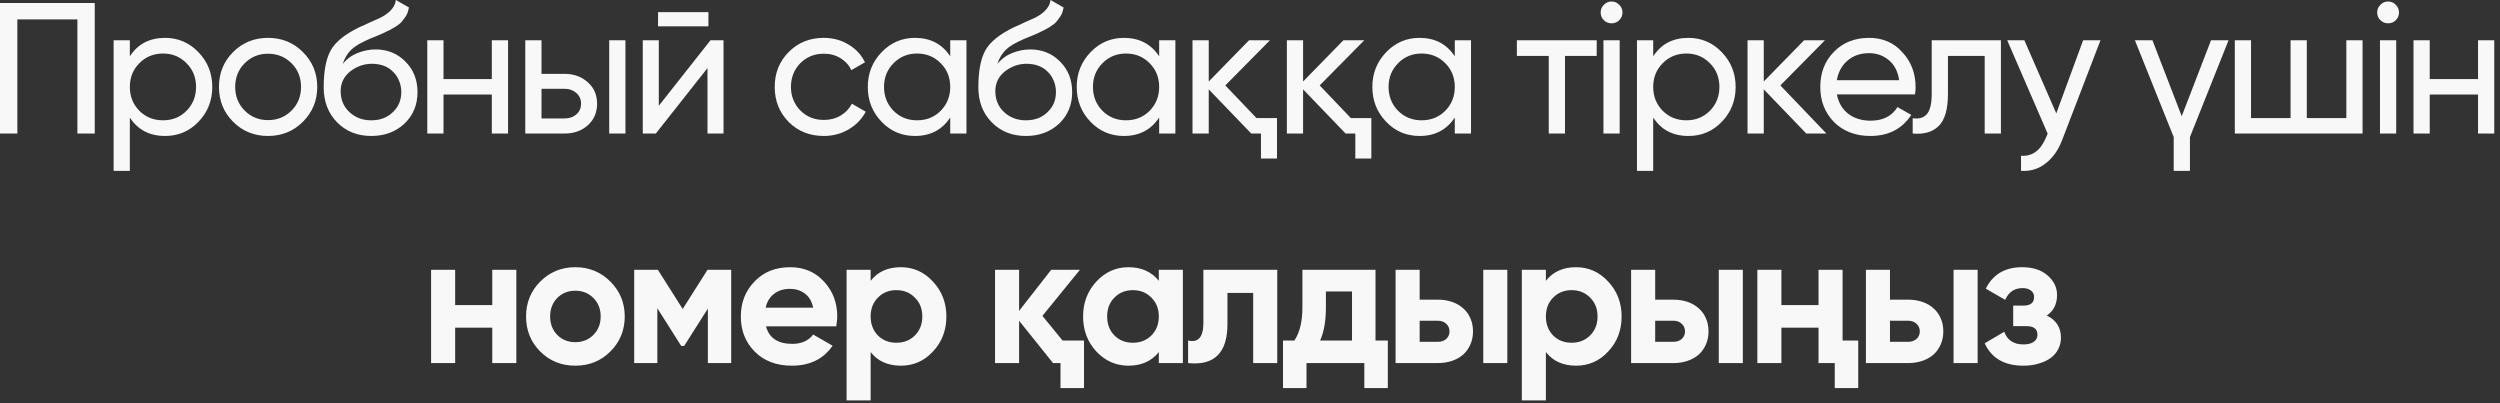 <?xml version="1.0" encoding="UTF-8"?> <svg xmlns="http://www.w3.org/2000/svg" width="403" height="65" viewBox="0 0 403 65" fill="none"><rect x="0" y="0" width="403" height="65" fill="#333333" stroke="none"/><path d="M15.273 0.481V21.527H12.476V3.127H2.795V21.527H-0.001V0.481H15.273ZM26.613 6.104C28.718 6.104 30.512 6.875 31.995 8.419C33.478 9.962 34.22 11.826 34.22 14.011C34.22 16.216 33.478 18.09 31.995 19.633C30.532 21.157 28.738 21.918 26.613 21.918C24.108 21.918 22.214 20.926 20.931 18.942V27.54H18.315V6.495H20.931V9.08C22.214 7.096 24.108 6.104 26.613 6.104ZM26.283 19.393C27.786 19.393 29.049 18.882 30.071 17.859C31.093 16.817 31.604 15.534 31.604 14.011C31.604 12.488 31.093 11.215 30.071 10.193C29.049 9.15 27.786 8.629 26.283 8.629C24.759 8.629 23.487 9.15 22.464 10.193C21.442 11.215 20.931 12.488 20.931 14.011C20.931 15.534 21.442 16.817 22.464 17.859C23.487 18.882 24.759 19.393 26.283 19.393ZM48.826 19.633C47.303 21.157 45.429 21.918 43.204 21.918C40.979 21.918 39.105 21.157 37.582 19.633C36.058 18.11 35.297 16.236 35.297 14.011C35.297 11.786 36.058 9.912 37.582 8.389C39.105 6.865 40.979 6.104 43.204 6.104C45.429 6.104 47.303 6.865 48.826 8.389C50.37 9.932 51.141 11.806 51.141 14.011C51.141 16.216 50.37 18.09 48.826 19.633ZM43.204 19.363C44.707 19.363 45.97 18.852 46.992 17.829C48.014 16.807 48.526 15.534 48.526 14.011C48.526 12.488 48.014 11.215 46.992 10.193C45.97 9.17 44.707 8.659 43.204 8.659C41.721 8.659 40.468 9.17 39.446 10.193C38.423 11.215 37.912 12.488 37.912 14.011C37.912 15.534 38.423 16.807 39.446 17.829C40.468 18.852 41.721 19.363 43.204 19.363ZM59.847 21.918C57.622 21.918 55.788 21.187 54.345 19.723C52.902 18.26 52.18 16.376 52.18 14.071C52.18 11.486 52.551 9.511 53.293 8.148C54.054 6.765 55.598 5.512 57.923 4.39C58.143 4.29 58.394 4.18 58.675 4.059C58.955 3.919 59.276 3.769 59.637 3.608L61.26 2.887C61.541 2.746 61.821 2.586 62.102 2.406C62.403 2.205 62.673 1.985 62.914 1.744C63.154 1.504 63.355 1.243 63.515 0.963C63.675 0.662 63.776 0.341 63.816 0L65.92 1.203C65.86 1.524 65.78 1.824 65.68 2.105C65.58 2.366 65.429 2.626 65.229 2.887C65.048 3.127 64.888 3.338 64.748 3.518C64.607 3.699 64.367 3.899 64.026 4.119C63.866 4.22 63.736 4.31 63.635 4.39C63.535 4.45 63.425 4.51 63.305 4.57C63.204 4.631 63.084 4.701 62.944 4.781C62.824 4.841 62.653 4.921 62.433 5.021C62.212 5.122 62.032 5.212 61.892 5.292C61.751 5.352 61.641 5.402 61.561 5.442L60.569 5.863L59.606 6.254C58.925 6.555 58.334 6.845 57.833 7.126C57.352 7.407 56.941 7.707 56.6 8.028C56.279 8.349 56.009 8.699 55.788 9.08C55.568 9.441 55.387 9.852 55.247 10.313C55.888 9.511 56.69 8.92 57.652 8.539C58.614 8.158 59.577 7.968 60.539 7.968C62.443 7.968 64.036 8.609 65.319 9.892C66.642 11.195 67.303 12.848 67.303 14.853C67.303 16.897 66.602 18.591 65.199 19.934C63.776 21.257 61.992 21.918 59.847 21.918ZM64.688 14.853C64.688 14.191 64.567 13.58 64.327 13.019C64.106 12.458 63.786 11.976 63.365 11.576C62.964 11.155 62.473 10.834 61.892 10.614C61.31 10.393 60.659 10.283 59.937 10.283C58.675 10.283 57.512 10.694 56.45 11.515C55.427 12.337 54.916 13.4 54.916 14.703C54.916 16.065 55.387 17.188 56.329 18.07C57.272 18.952 58.444 19.393 59.847 19.393C61.27 19.393 62.423 18.962 63.305 18.1C64.227 17.238 64.688 16.156 64.688 14.853ZM79.281 6.495H81.897V21.527H79.281V15.244H71.494V21.527H68.878V6.495H71.494V12.748H79.281V6.495ZM91.019 11.906C92.503 11.906 93.745 12.357 94.748 13.259C95.75 14.141 96.251 15.294 96.251 16.717C96.251 18.14 95.75 19.302 94.748 20.204C93.745 21.086 92.503 21.527 91.019 21.527H84.675V6.495H87.291V11.906H91.019ZM98.205 6.495H100.821V21.527H98.205V6.495ZM91.019 19.092C91.761 19.092 92.382 18.882 92.883 18.461C93.404 18.02 93.665 17.438 93.665 16.717C93.665 15.995 93.404 15.414 92.883 14.973C92.382 14.532 91.761 14.312 91.019 14.312H87.291V19.092H91.019ZM106.08 4.24V1.955H114.198V4.24H106.08ZM114.528 6.495H116.633V21.527H114.047V10.974L105.719 21.527H103.614V6.495H106.2V17.048L114.528 6.495ZM132.791 21.918C130.526 21.918 128.642 21.167 127.139 19.663C125.635 18.14 124.884 16.256 124.884 14.011C124.884 11.766 125.635 9.892 127.139 8.389C128.642 6.865 130.526 6.104 132.791 6.104C134.274 6.104 135.607 6.465 136.79 7.186C137.972 7.888 138.854 8.84 139.435 10.042L137.241 11.305C136.86 10.503 136.279 9.862 135.497 9.381C134.715 8.9 133.813 8.659 132.791 8.659C131.288 8.659 130.025 9.17 129.003 10.193C128 11.235 127.499 12.508 127.499 14.011C127.499 15.494 128 16.757 129.003 17.799C130.025 18.821 131.288 19.333 132.791 19.333C133.813 19.333 134.715 19.102 135.497 18.641C136.299 18.16 136.91 17.519 137.331 16.717L139.556 18.01C138.914 19.212 137.992 20.164 136.79 20.866C135.587 21.567 134.254 21.918 132.791 21.918ZM153.177 6.495H155.793V21.527H153.177V18.942C151.874 20.926 149.98 21.918 147.495 21.918C145.37 21.918 143.576 21.157 142.113 19.633C140.63 18.09 139.888 16.216 139.888 14.011C139.888 11.826 140.63 9.962 142.113 8.419C143.596 6.875 145.39 6.104 147.495 6.104C149.98 6.104 151.874 7.096 153.177 9.08V6.495ZM147.826 19.393C149.349 19.393 150.622 18.882 151.644 17.859C152.666 16.817 153.177 15.534 153.177 14.011C153.177 12.488 152.666 11.215 151.644 10.193C150.622 9.15 149.349 8.629 147.826 8.629C146.322 8.629 145.06 9.15 144.037 10.193C143.015 11.215 142.504 12.488 142.504 14.011C142.504 15.534 143.015 16.817 144.037 17.859C145.06 18.882 146.322 19.393 147.826 19.393ZM165.378 21.918C163.153 21.918 161.319 21.187 159.876 19.723C158.433 18.26 157.711 16.376 157.711 14.071C157.711 11.486 158.082 9.511 158.824 8.148C159.586 6.765 161.129 5.512 163.454 4.39C163.674 4.29 163.925 4.18 164.206 4.059C164.486 3.919 164.807 3.769 165.168 3.608L166.791 2.887C167.072 2.746 167.352 2.586 167.633 2.406C167.934 2.205 168.204 1.985 168.445 1.744C168.685 1.504 168.886 1.243 169.046 0.963C169.207 0.662 169.307 0.341 169.347 0L171.451 1.203C171.391 1.524 171.311 1.824 171.211 2.105C171.111 2.366 170.96 2.626 170.76 2.887C170.579 3.127 170.419 3.338 170.279 3.518C170.139 3.699 169.898 3.899 169.557 4.119C169.397 4.22 169.267 4.31 169.166 4.39C169.066 4.45 168.956 4.51 168.836 4.57C168.735 4.631 168.615 4.701 168.475 4.781C168.355 4.841 168.184 4.921 167.964 5.021C167.743 5.122 167.563 5.212 167.423 5.292C167.282 5.352 167.172 5.402 167.092 5.442L166.1 5.863L165.138 6.254C164.456 6.555 163.865 6.845 163.364 7.126C162.883 7.407 162.472 7.707 162.131 8.028C161.81 8.349 161.54 8.699 161.319 9.08C161.099 9.441 160.918 9.852 160.778 10.313C161.42 9.511 162.221 8.92 163.183 8.539C164.145 8.158 165.108 7.968 166.07 7.968C167.974 7.968 169.567 8.609 170.85 9.892C172.173 11.195 172.834 12.848 172.834 14.853C172.834 16.897 172.133 18.591 170.73 19.934C169.307 21.257 167.523 21.918 165.378 21.918ZM170.219 14.853C170.219 14.191 170.098 13.58 169.858 13.019C169.637 12.458 169.317 11.976 168.896 11.576C168.495 11.155 168.004 10.834 167.423 10.614C166.841 10.393 166.19 10.283 165.468 10.283C164.206 10.283 163.043 10.694 161.981 11.515C160.959 12.337 160.447 13.4 160.447 14.703C160.447 16.065 160.918 17.188 161.86 18.07C162.803 18.952 163.975 19.393 165.378 19.393C166.801 19.393 167.954 18.962 168.836 18.1C169.758 17.238 170.219 16.156 170.219 14.853ZM186.856 6.495H189.472V21.527H186.856V18.942C185.554 20.926 183.659 21.918 181.174 21.918C179.049 21.918 177.256 21.157 175.792 19.633C174.309 18.09 173.567 16.216 173.567 14.011C173.567 11.826 174.309 9.962 175.792 8.419C177.276 6.875 179.069 6.104 181.174 6.104C183.659 6.104 185.554 7.096 186.856 9.08V6.495ZM181.505 19.393C183.028 19.393 184.301 18.882 185.323 17.859C186.345 16.817 186.856 15.534 186.856 14.011C186.856 12.488 186.345 11.215 185.323 10.193C184.301 9.15 183.028 8.629 181.505 8.629C180.002 8.629 178.739 9.15 177.717 10.193C176.694 11.215 176.183 12.488 176.183 14.011C176.183 15.534 176.694 16.817 177.717 17.859C178.739 18.882 180.002 19.393 181.505 19.393ZM202.545 19.032H205.852V25.556H203.267V21.527H201.703L194.848 14.402V21.527H192.233V6.495H194.848V13.139L201.342 6.495H204.71L197.524 13.77L202.545 19.032ZM217.755 19.032H221.062V25.556H218.477V21.527H216.913L210.058 14.402V21.527H207.443V6.495H210.058V13.139L216.552 6.495H219.92L212.734 13.77L217.755 19.032ZM234.513 6.495H237.128V21.527H234.513V18.942C233.21 20.926 231.316 21.918 228.83 21.918C226.706 21.918 224.912 21.157 223.449 19.633C221.965 18.09 221.224 16.216 221.224 14.011C221.224 11.826 221.965 9.962 223.449 8.419C224.932 6.875 226.726 6.104 228.83 6.104C231.316 6.104 233.21 7.096 234.513 9.08V6.495ZM229.161 19.393C230.684 19.393 231.957 18.882 232.979 17.859C234.002 16.817 234.513 15.534 234.513 14.011C234.513 12.488 234.002 11.215 232.979 10.193C231.957 9.15 230.684 8.629 229.161 8.629C227.658 8.629 226.395 9.15 225.373 10.193C224.35 11.215 223.839 12.488 223.839 14.011C223.839 15.534 224.35 16.817 225.373 17.859C226.395 18.882 227.658 19.393 229.161 19.393ZM257.387 6.495V9.02H252.276V21.527H249.66V9.02H244.519V6.495H257.387ZM259.799 3.759C259.298 3.759 258.877 3.588 258.537 3.248C258.196 2.907 258.025 2.496 258.025 2.015C258.025 1.534 258.196 1.123 258.537 0.782C258.877 0.421 259.298 0.241 259.799 0.241C260.28 0.241 260.691 0.421 261.032 0.782C261.373 1.123 261.543 1.534 261.543 2.015C261.543 2.496 261.373 2.907 261.032 3.248C260.691 3.588 260.28 3.759 259.799 3.759ZM258.476 21.527V6.495H261.092V21.527H258.476ZM272.178 6.104C274.283 6.104 276.077 6.875 277.56 8.419C279.043 9.962 279.785 11.826 279.785 14.011C279.785 16.216 279.043 18.09 277.56 19.633C276.097 21.157 274.303 21.918 272.178 21.918C269.673 21.918 267.779 20.926 266.496 18.942V27.54H263.88V6.495H266.496V9.08C267.779 7.096 269.673 6.104 272.178 6.104ZM271.847 19.393C273.351 19.393 274.613 18.882 275.636 17.859C276.658 16.817 277.169 15.534 277.169 14.011C277.169 12.488 276.658 11.215 275.636 10.193C274.613 9.15 273.351 8.629 271.847 8.629C270.324 8.629 269.051 9.15 268.029 10.193C267.007 11.215 266.496 12.488 266.496 14.011C266.496 15.534 267.007 16.817 268.029 17.859C269.051 18.882 270.324 19.393 271.847 19.393ZM294.421 21.527H291.174L284.319 14.402V21.527H281.703V6.495H284.319V13.139L290.813 6.495H294.18L286.995 13.77L294.421 21.527ZM296.105 15.214C296.365 16.556 296.977 17.599 297.939 18.34C298.901 19.082 300.104 19.453 301.547 19.453C303.531 19.453 304.974 18.721 305.876 17.258L308.101 18.521C306.618 20.786 304.413 21.918 301.487 21.918C299.121 21.918 297.177 21.177 295.654 19.693C294.171 18.17 293.429 16.276 293.429 14.011C293.429 11.726 294.161 9.842 295.624 8.359C297.087 6.855 298.981 6.104 301.306 6.104C303.511 6.104 305.305 6.885 306.688 8.449C308.091 9.972 308.792 11.836 308.792 14.041C308.792 14.442 308.762 14.833 308.702 15.214H296.105ZM301.306 8.569C299.903 8.569 298.741 8.97 297.819 9.772C296.897 10.553 296.325 11.606 296.105 12.929H306.147C305.926 11.486 305.365 10.403 304.463 9.682C303.561 8.94 302.509 8.569 301.306 8.569ZM322.547 6.495V21.527H319.931V9.02H314.008V15.153C314.008 17.619 313.507 19.343 312.505 20.325C311.523 21.287 310.13 21.688 308.326 21.527V19.062C309.348 19.202 310.11 18.982 310.611 18.401C311.132 17.799 311.392 16.697 311.392 15.093V6.495H322.547ZM335.8 6.495H338.597L332.463 22.459C331.822 24.163 330.92 25.456 329.757 26.338C328.615 27.24 327.292 27.641 325.789 27.54V25.105C327.613 25.245 328.966 24.243 329.848 22.099L330.088 21.557L323.564 6.495H326.33L331.471 18.28L335.8 6.495ZM356.415 6.495H359.241L353.017 22.099V27.54H350.402V22.099L344.148 6.495H346.974L351.695 18.731L356.415 6.495ZM378.23 6.495H380.845V21.527H360.251V6.495H362.866V19.032H369.24V6.495H371.856V19.032H378.23V6.495ZM384.975 3.759C384.474 3.759 384.053 3.588 383.712 3.248C383.372 2.907 383.201 2.496 383.201 2.015C383.201 1.534 383.372 1.123 383.712 0.782C384.053 0.421 384.474 0.241 384.975 0.241C385.456 0.241 385.867 0.421 386.208 0.782C386.549 1.123 386.719 1.534 386.719 2.015C386.719 2.496 386.549 2.907 386.208 3.248C385.867 3.588 385.456 3.759 384.975 3.759ZM383.652 21.527V6.495H386.268V21.527H383.652ZM399.459 6.495H402.074V21.527H399.459V15.244H391.672V21.527H389.056V6.495H391.672V12.748H399.459V6.495ZM79.354 43.495H83.233V58.527H79.354V52.815H73.371V58.527H69.493V43.495H73.371V49.177H79.354V43.495ZM98.392 56.663C96.868 58.187 94.984 58.948 92.739 58.948C90.494 58.948 88.61 58.187 87.087 56.663C85.564 55.14 84.802 53.256 84.802 51.011C84.802 48.786 85.564 46.912 87.087 45.389C88.63 43.845 90.514 43.074 92.739 43.074C94.964 43.074 96.848 43.845 98.392 45.389C99.935 46.932 100.707 48.806 100.707 51.011C100.707 53.236 99.935 55.12 98.392 56.663ZM89.823 53.987C90.605 54.769 91.577 55.16 92.739 55.16C93.902 55.16 94.874 54.769 95.656 53.987C96.437 53.206 96.828 52.214 96.828 51.011C96.828 49.808 96.437 48.816 95.656 48.035C94.874 47.253 93.902 46.862 92.739 46.862C91.577 46.862 90.605 47.253 89.823 48.035C89.061 48.836 88.68 49.828 88.68 51.011C88.68 52.194 89.061 53.186 89.823 53.987ZM117.867 43.495V58.527H114.108V49.748L110.29 55.761H109.809L105.961 49.688V58.527H102.232V43.495H106.051L110.05 49.808L114.048 43.495H117.867ZM123.48 52.604C123.981 54.489 125.394 55.431 127.719 55.431C129.202 55.431 130.325 54.929 131.086 53.927L134.213 55.731C132.73 57.876 130.545 58.948 127.659 58.948C125.173 58.948 123.179 58.197 121.676 56.693C120.172 55.19 119.421 53.296 119.421 51.011C119.421 48.766 120.162 46.882 121.646 45.359C123.109 43.835 125.013 43.074 127.358 43.074C129.583 43.074 131.397 43.835 132.8 45.359C134.243 46.902 134.965 48.786 134.965 51.011C134.965 51.272 134.945 51.532 134.905 51.793C134.885 52.053 134.854 52.324 134.814 52.604H123.48ZM131.086 49.598C130.866 48.576 130.415 47.814 129.733 47.313C129.052 46.812 128.26 46.561 127.358 46.561C126.316 46.561 125.454 46.832 124.772 47.373C124.091 47.894 123.64 48.636 123.42 49.598H131.086ZM145.219 43.074C147.243 43.074 148.967 43.845 150.39 45.389C151.833 46.932 152.555 48.806 152.555 51.011C152.555 53.256 151.833 55.14 150.39 56.663C148.987 58.187 147.263 58.948 145.219 58.948C143.114 58.948 141.491 58.217 140.348 56.754V64.54H136.47V43.495H140.348V45.269C141.491 43.805 143.114 43.074 145.219 43.074ZM141.521 54.078C142.302 54.859 143.294 55.25 144.497 55.25C145.7 55.25 146.692 54.859 147.474 54.078C148.275 53.276 148.676 52.254 148.676 51.011C148.676 49.768 148.275 48.756 147.474 47.974C146.692 47.173 145.7 46.772 144.497 46.772C143.294 46.772 142.302 47.173 141.521 47.974C140.739 48.756 140.348 49.768 140.348 51.011C140.348 52.254 140.739 53.276 141.521 54.078ZM171.285 54.889H174.742V62.556H170.954V58.527H169.751L164.279 51.703V58.527H160.401V43.495H164.279V50.109L169.451 43.495H174.081L168.038 50.921L171.285 54.889ZM186.801 43.495H190.68V58.527H186.801V56.754C185.639 58.217 184.005 58.948 181.9 58.948C179.896 58.948 178.172 58.187 176.729 56.663C175.306 55.12 174.595 53.236 174.595 51.011C174.595 48.806 175.306 46.932 176.729 45.389C178.172 43.845 179.896 43.074 181.9 43.074C184.005 43.074 185.639 43.805 186.801 45.269V43.495ZM179.646 54.078C180.427 54.859 181.419 55.25 182.622 55.25C183.825 55.25 184.817 54.859 185.599 54.078C186.4 53.276 186.801 52.254 186.801 51.011C186.801 49.768 186.4 48.756 185.599 47.974C184.817 47.173 183.825 46.772 182.622 46.772C181.419 46.772 180.427 47.173 179.646 47.974C178.864 48.756 178.473 49.768 178.473 51.011C178.473 52.254 178.864 53.276 179.646 54.078ZM205.892 43.495V58.527H202.014V47.223H197.865V52.244C197.865 56.874 195.75 58.968 191.521 58.527V54.889C193.164 55.29 193.986 54.338 193.986 52.033V43.495H205.892ZM221.733 54.889H223.718V62.556H219.93V58.527H210.609V62.556H206.821V54.889H208.655C209.517 53.607 209.948 51.833 209.948 49.568V43.495H221.733V54.889ZM217.945 54.889V46.982H213.736V49.568C213.736 51.733 213.425 53.506 212.804 54.889H217.945ZM231.765 48.305C232.607 48.305 233.379 48.425 234.08 48.666C234.782 48.906 235.383 49.257 235.884 49.718C236.385 50.159 236.766 50.69 237.026 51.312C237.307 51.933 237.447 52.635 237.447 53.416C237.447 54.198 237.307 54.899 237.026 55.521C236.766 56.142 236.385 56.683 235.884 57.144C235.383 57.585 234.782 57.926 234.08 58.167C233.379 58.407 232.607 58.527 231.765 58.527H224.97V43.495H228.849V48.305H231.765ZM239.101 43.495H242.979V58.527H239.101V43.495ZM231.795 55.1C232.336 55.1 232.777 54.95 233.118 54.649C233.479 54.328 233.659 53.917 233.659 53.416C233.659 52.915 233.479 52.504 233.118 52.184C232.777 51.863 232.336 51.703 231.795 51.703H228.849V55.1H231.795ZM254.068 43.074C256.092 43.074 257.816 43.845 259.239 45.389C260.682 46.932 261.404 48.806 261.404 51.011C261.404 53.256 260.682 55.14 259.239 56.663C257.836 58.187 256.112 58.948 254.068 58.948C251.963 58.948 250.339 58.217 249.197 56.754V64.54H245.318V43.495H249.197V45.269C250.339 43.805 251.963 43.074 254.068 43.074ZM250.369 54.078C251.151 54.859 252.143 55.25 253.346 55.25C254.549 55.25 255.541 54.859 256.322 54.078C257.124 53.276 257.525 52.254 257.525 51.011C257.525 49.768 257.124 48.756 256.322 47.974C255.541 47.173 254.549 46.772 253.346 46.772C252.143 46.772 251.151 47.173 250.369 47.974C249.588 48.756 249.197 49.768 249.197 51.011C249.197 52.254 249.588 53.276 250.369 54.078ZM269.731 48.305C270.573 48.305 271.344 48.425 272.046 48.666C272.748 48.906 273.349 49.257 273.85 49.718C274.351 50.159 274.732 50.69 274.992 51.312C275.273 51.933 275.413 52.635 275.413 53.416C275.413 54.198 275.273 54.899 274.992 55.521C274.732 56.142 274.351 56.683 273.85 57.144C273.349 57.585 272.748 57.926 272.046 58.167C271.344 58.407 270.573 58.527 269.731 58.527H262.936V43.495H266.815V48.305H269.731ZM277.067 43.495H280.945V58.527H277.067V43.495ZM269.761 55.1C270.302 55.1 270.743 54.95 271.084 54.649C271.445 54.328 271.625 53.917 271.625 53.416C271.625 52.915 271.445 52.504 271.084 52.184C270.743 51.863 270.302 51.703 269.761 51.703H266.815V55.1H269.761ZM293.146 43.495H297.024V54.889H299.55V62.556H295.762V58.527H293.146V52.815H287.163V58.527H283.284V43.495H287.163V49.177H293.146V43.495ZM307.579 48.305C308.421 48.305 309.193 48.425 309.894 48.666C310.596 48.906 311.197 49.257 311.698 49.718C312.199 50.159 312.58 50.69 312.841 51.312C313.121 51.933 313.262 52.635 313.262 53.416C313.262 54.198 313.121 54.899 312.841 55.521C312.58 56.142 312.199 56.683 311.698 57.144C311.197 57.585 310.596 57.926 309.894 58.167C309.193 58.407 308.421 58.527 307.579 58.527H300.785V43.495H304.663V48.305H307.579ZM314.915 43.495H318.794V58.527H314.915V43.495ZM307.609 55.1C308.151 55.1 308.592 54.95 308.932 54.649C309.293 54.328 309.474 53.917 309.474 53.416C309.474 52.915 309.293 52.504 308.932 52.184C308.592 51.863 308.151 51.703 307.609 51.703H304.663V55.1H307.609ZM329.942 50.861C331.465 51.602 332.227 52.795 332.227 54.438C332.227 55.08 332.087 55.681 331.806 56.242C331.546 56.783 331.155 57.255 330.634 57.655C330.112 58.056 329.471 58.367 328.709 58.587C327.968 58.828 327.116 58.948 326.154 58.948C323.107 58.948 321.033 57.746 319.93 55.34L323.087 53.476C323.568 54.839 324.6 55.521 326.184 55.521C326.905 55.521 327.457 55.38 327.837 55.1C328.238 54.819 328.439 54.438 328.439 53.957C328.439 53.035 327.848 52.574 326.665 52.574H324.53V49.267H326.154C327.316 49.267 327.898 48.806 327.898 47.884C327.898 47.443 327.727 47.092 327.386 46.832C327.046 46.571 326.595 46.441 326.034 46.441C324.731 46.441 323.799 47.072 323.237 48.335L320.111 46.531C321.253 44.226 323.207 43.074 325.973 43.074C327.697 43.074 329.06 43.515 330.062 44.397C331.085 45.279 331.596 46.331 331.596 47.553C331.596 49.017 331.044 50.119 329.942 50.861Z" fill="#F8F8F8"></path></svg> 